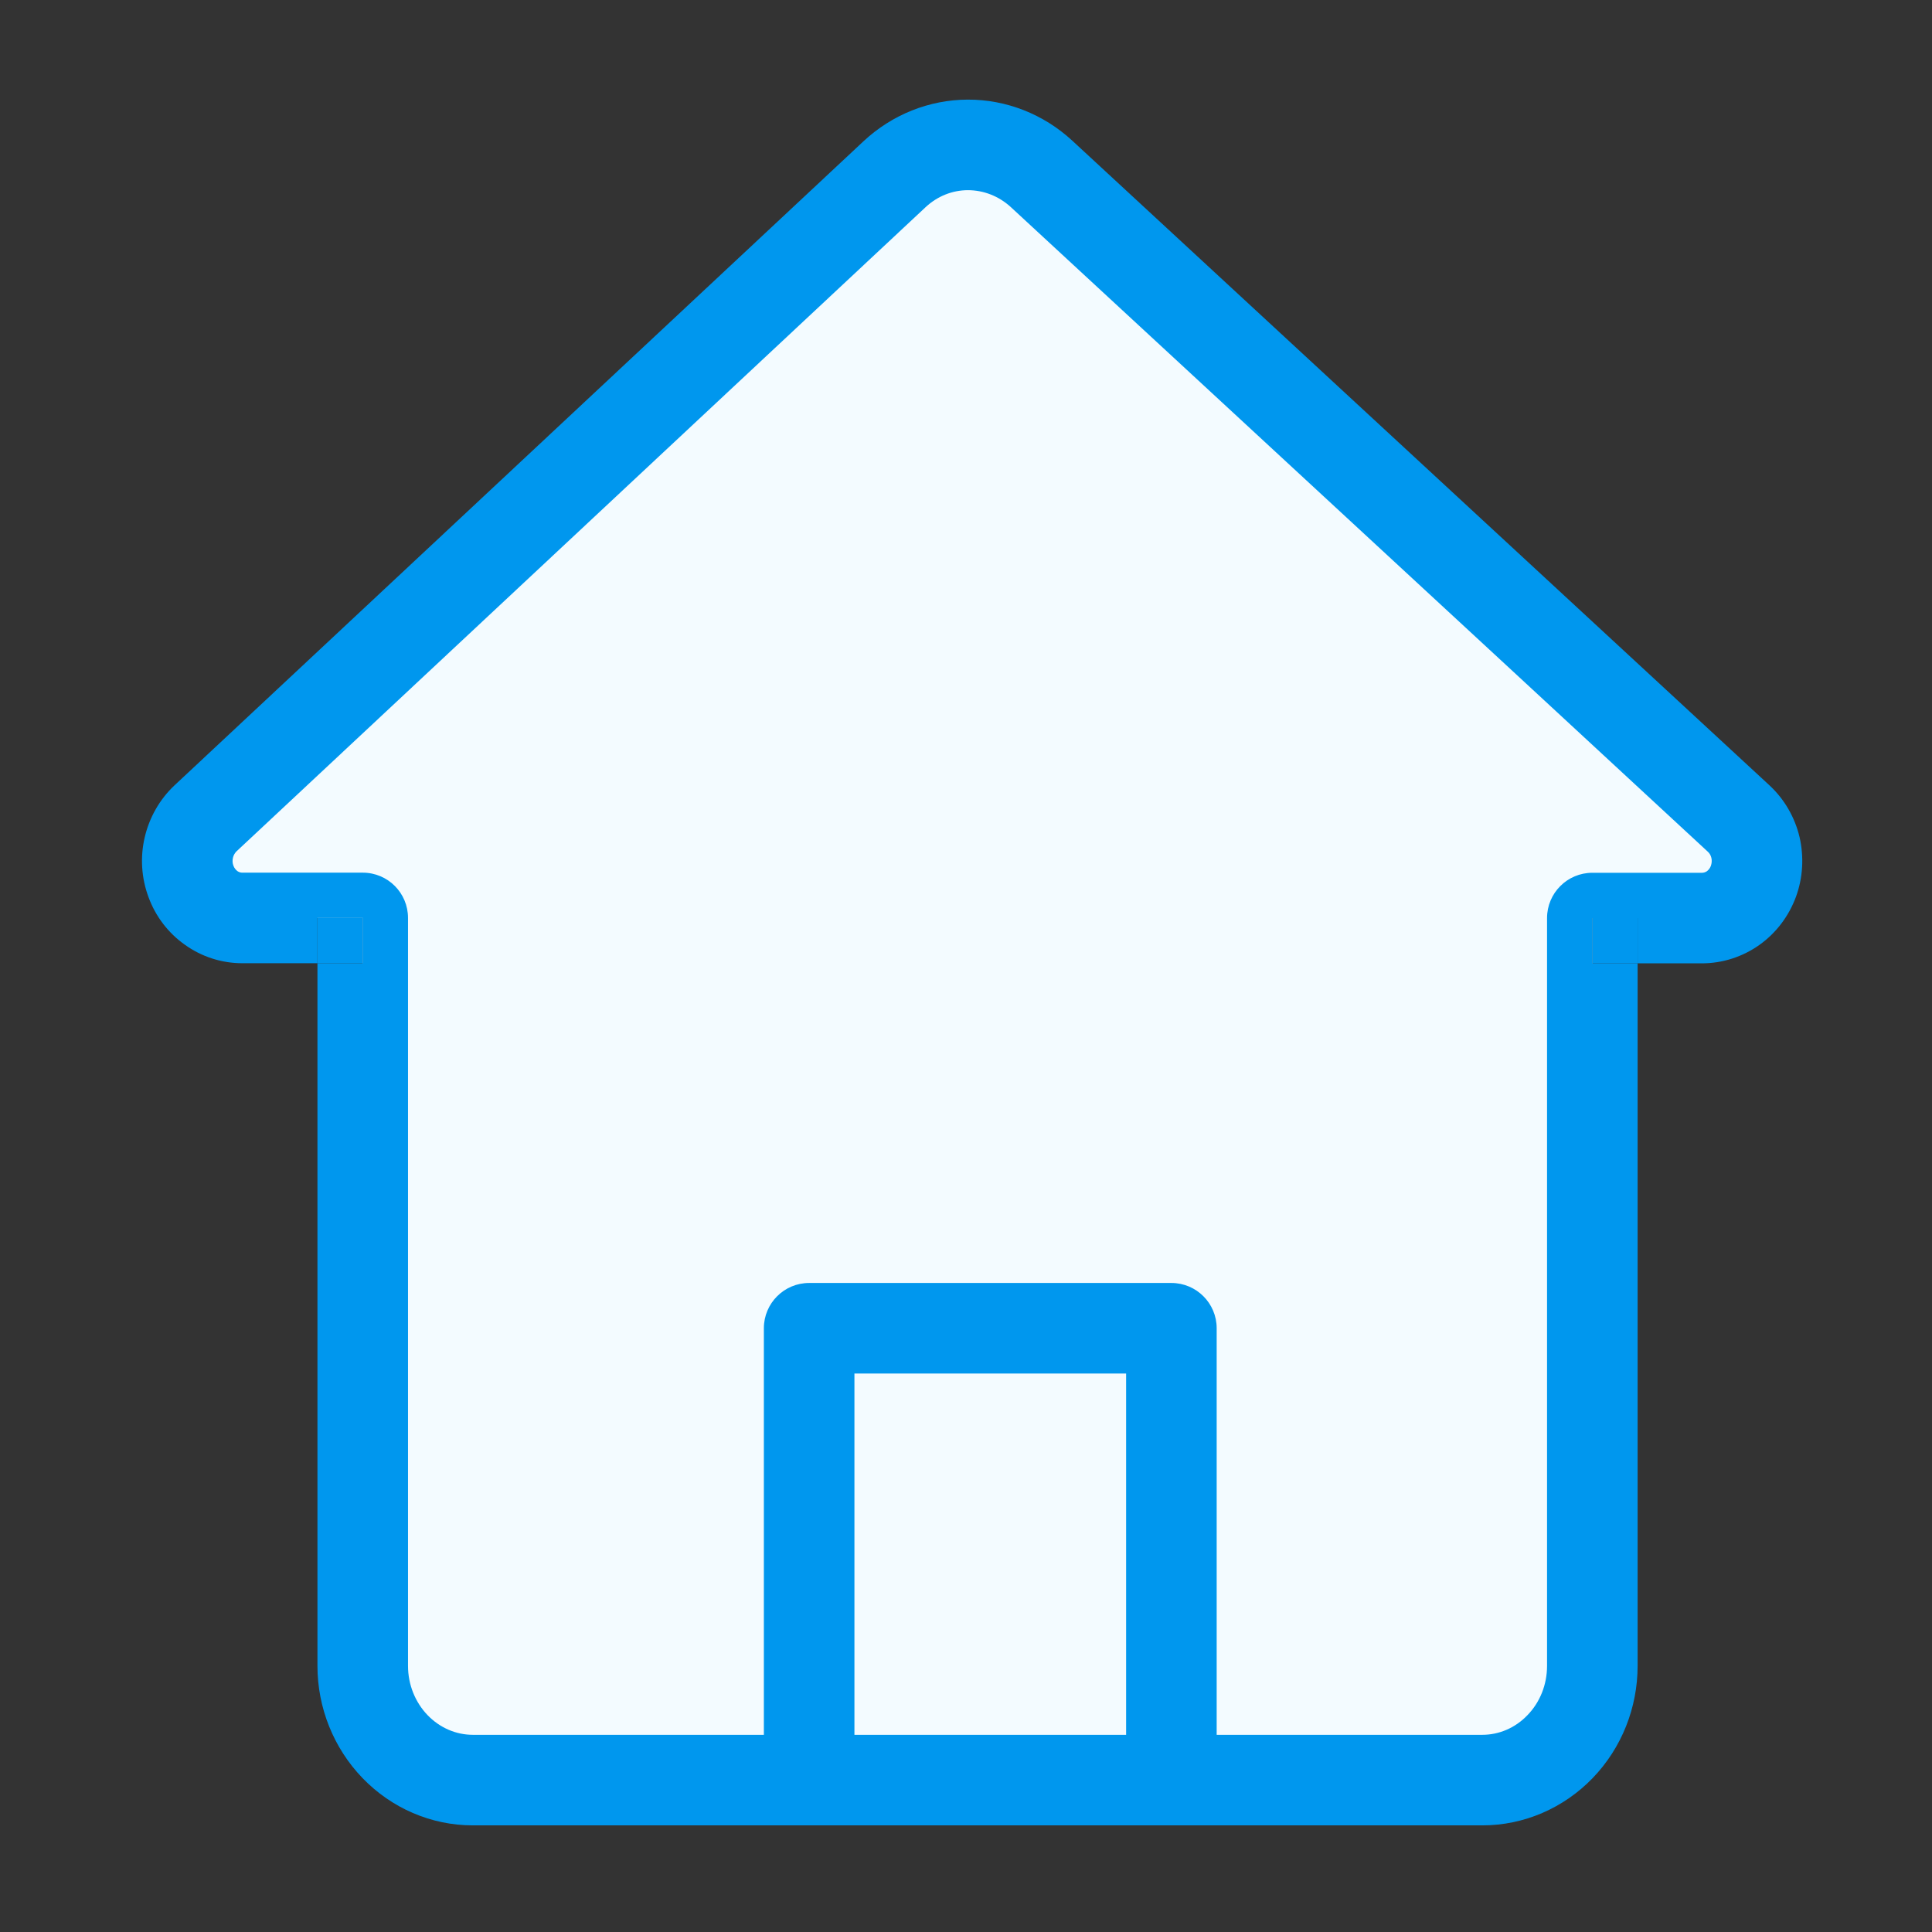 <svg width="16" height="16" viewBox="0 0 16 16" fill="none" xmlns="http://www.w3.org/2000/svg">
<rect x="0" y="0" width="16" height="16" fill="#333333" stroke="none"/>
<path d="M12.791 5.292L14.398 6.778C14.467 6.841 14.516 6.925 14.538 7.018C14.56 7.112 14.554 7.209 14.521 7.299C14.488 7.389 14.43 7.466 14.353 7.52C14.277 7.574 14.187 7.603 14.094 7.603H13.187V13.796C13.187 14.047 13.091 14.287 12.92 14.465C12.749 14.642 12.518 14.742 12.276 14.742H3.916C3.674 14.742 3.442 14.642 3.271 14.465C3.101 14.287 3.004 14.047 3.004 13.796V7.602H2.006C1.914 7.602 1.824 7.573 1.748 7.519C1.672 7.465 1.614 7.388 1.581 7.299C1.548 7.21 1.542 7.113 1.563 7.02C1.585 6.927 1.633 6.843 1.701 6.779L7.408 1.442C7.575 1.287 7.791 1.201 8.015 1.2C8.24 1.199 8.456 1.284 8.624 1.439L12.791 5.292Z" fill="#F3FBFF"/>
<path fill-rule="evenodd" clip-rule="evenodd" d="M8.37 1.714C8.27 1.623 8.144 1.575 8.016 1.575C7.888 1.575 7.763 1.624 7.664 1.717L1.957 7.052C1.945 7.065 1.934 7.082 1.929 7.104C1.924 7.126 1.925 7.149 1.933 7.169C1.94 7.189 1.953 7.204 1.966 7.214C1.979 7.223 1.993 7.227 2.006 7.227H3.004C3.212 7.227 3.379 7.395 3.379 7.602V13.796C3.379 13.952 3.439 14.098 3.541 14.204C3.643 14.31 3.778 14.367 3.916 14.367H12.276C12.414 14.367 12.549 14.31 12.65 14.204C12.753 14.098 12.812 13.952 12.812 13.796V7.603C12.812 7.396 12.98 7.228 13.187 7.228H14.094L14.095 7.228C14.108 7.228 14.123 7.224 14.136 7.215C14.149 7.205 14.162 7.19 14.169 7.17C14.176 7.149 14.178 7.126 14.173 7.105C14.168 7.083 14.157 7.066 14.144 7.054L12.537 5.567L8.37 1.714ZM8.014 0.825C8.335 0.824 8.642 0.946 8.878 1.163L13.046 5.017L14.652 6.502C14.777 6.617 14.864 6.768 14.903 6.932C14.941 7.097 14.931 7.27 14.873 7.428C14.814 7.587 14.71 7.726 14.571 7.825C14.432 7.924 14.265 7.978 14.094 7.978H13.562V7.603H13.187V7.978H13.562V13.796C13.562 14.142 13.43 14.476 13.19 14.725C12.95 14.974 12.621 15.117 12.276 15.117H3.916C3.57 15.117 3.242 14.974 3.002 14.725C2.762 14.476 2.629 14.142 2.629 13.796V7.977H3.004V7.602H2.629V7.977H2.006C1.835 7.977 1.669 7.923 1.531 7.824C1.392 7.726 1.288 7.588 1.23 7.43C1.171 7.272 1.16 7.1 1.198 6.936C1.236 6.772 1.321 6.621 1.444 6.505L7.152 1.169C7.387 0.95 7.694 0.826 8.014 0.825Z" fill="#0097EE"/>
<path d="M2.629 7.977H3.004V7.602H2.629V7.977Z" fill="#0097EE"/>
<path d="M13.562 7.978V7.603H13.187V7.978H13.562Z" fill="#0097EE"/>
<path fill-rule="evenodd" clip-rule="evenodd" d="M6.326 11C6.326 10.793 6.494 10.625 6.701 10.625H9.701C9.908 10.625 10.076 10.793 10.076 11V14.437C10.076 14.644 9.908 14.812 9.701 14.812C9.494 14.812 9.326 14.644 9.326 14.437V11.375H7.076V14.437C7.076 14.644 6.908 14.812 6.701 14.812C6.494 14.812 6.326 14.644 6.326 14.437V11Z" fill="#0097EE"/>
</svg>
